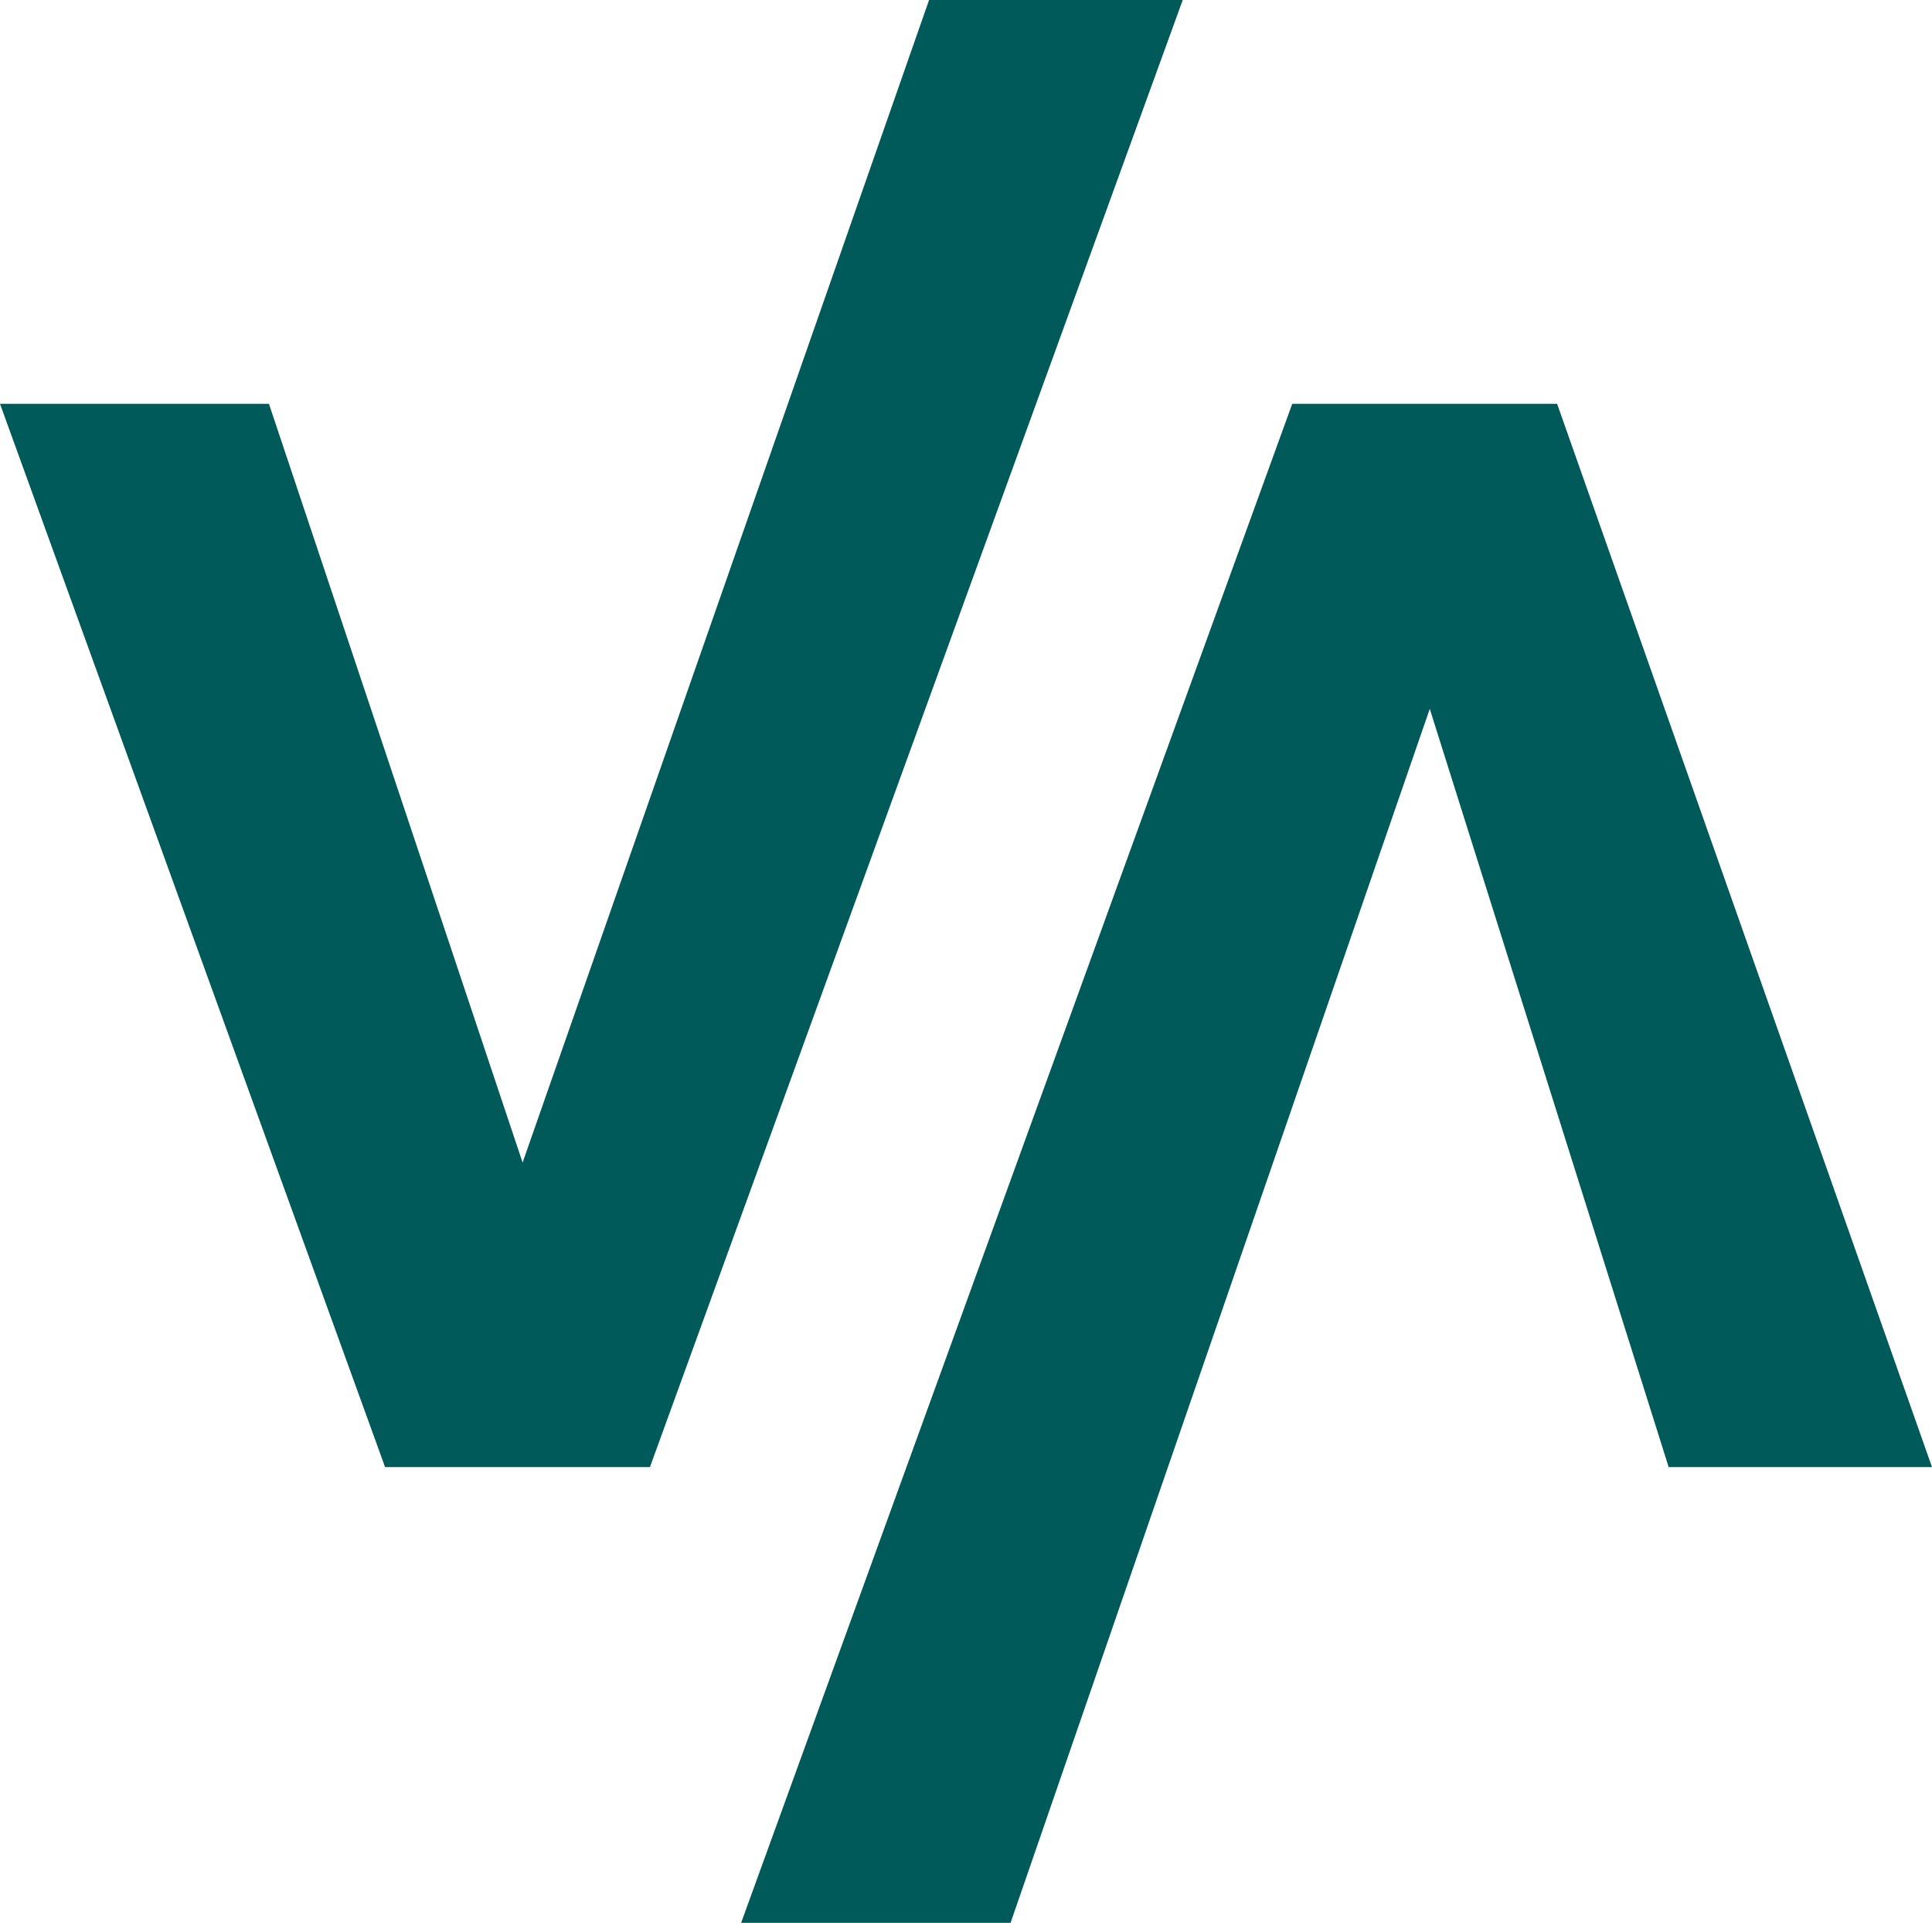 <?xml version="1.0" encoding="UTF-8" standalone="no"?>
<svg
   id="Ebene_1"
   data-name="Ebene 1"
   viewBox="0 0 37.93 37.76"
   version="1.1"
   sodipodi:docname="VA_DarkGreen.svg"
   width="37.93"
   height="37.76"
   inkscape:version="1.2.2 (b0a8486541, 2022-12-01)"
   xmlns:inkscape="http://www.inkscape.org/namespaces/inkscape"
   xmlns:sodipodi="http://sodipodi.sourceforge.net/DTD/sodipodi-0.dtd"
   xmlns="http://www.w3.org/2000/svg"
   xmlns:svg="http://www.w3.org/2000/svg">
  <sodipodi:namedview
     id="namedview29"
     pagecolor="#ffffff"
     bordercolor="#000000"
     borderopacity="0.25"
     inkscape:showpageshadow="2"
     inkscape:pageopacity="0.0"
     inkscape:pagecheckerboard="0"
     inkscape:deskcolor="#d1d1d1"
     showgrid="false"
     inkscape:zoom="4.442644"
     inkscape:cx="25.435304"
     inkscape:cy="14.856018"
     inkscape:window-width="2560"
     inkscape:window-height="1408"
     inkscape:window-x="2560"
     inkscape:window-y="0"
     inkscape:window-maximized="1"
     inkscape:current-layer="Ebene_1" />
  <defs
     id="defs4">
    <style
       id="style2">
      .cls-1 {
        fill: #005a5a;
      }
    </style>
  </defs>
  <polygon
     class="cls-1"
     points="108.67,78.94 116.65,56.11 121.63,56.11 111.17,84.92 105.97,84.92 98.41,64.04 103.69,64.04 "
     id="polygon12"
     transform="translate(-98.41,-56.11)" />
  <polygon
     class="cls-1"
     points="126.48,70.03 131.17,84.92 136.34,84.92 128.98,64.04 123.78,64.04 112.96,93.87 118.25,93.87 "
     id="polygon14"
     transform="translate(-98.41,-56.11)" />
</svg>
